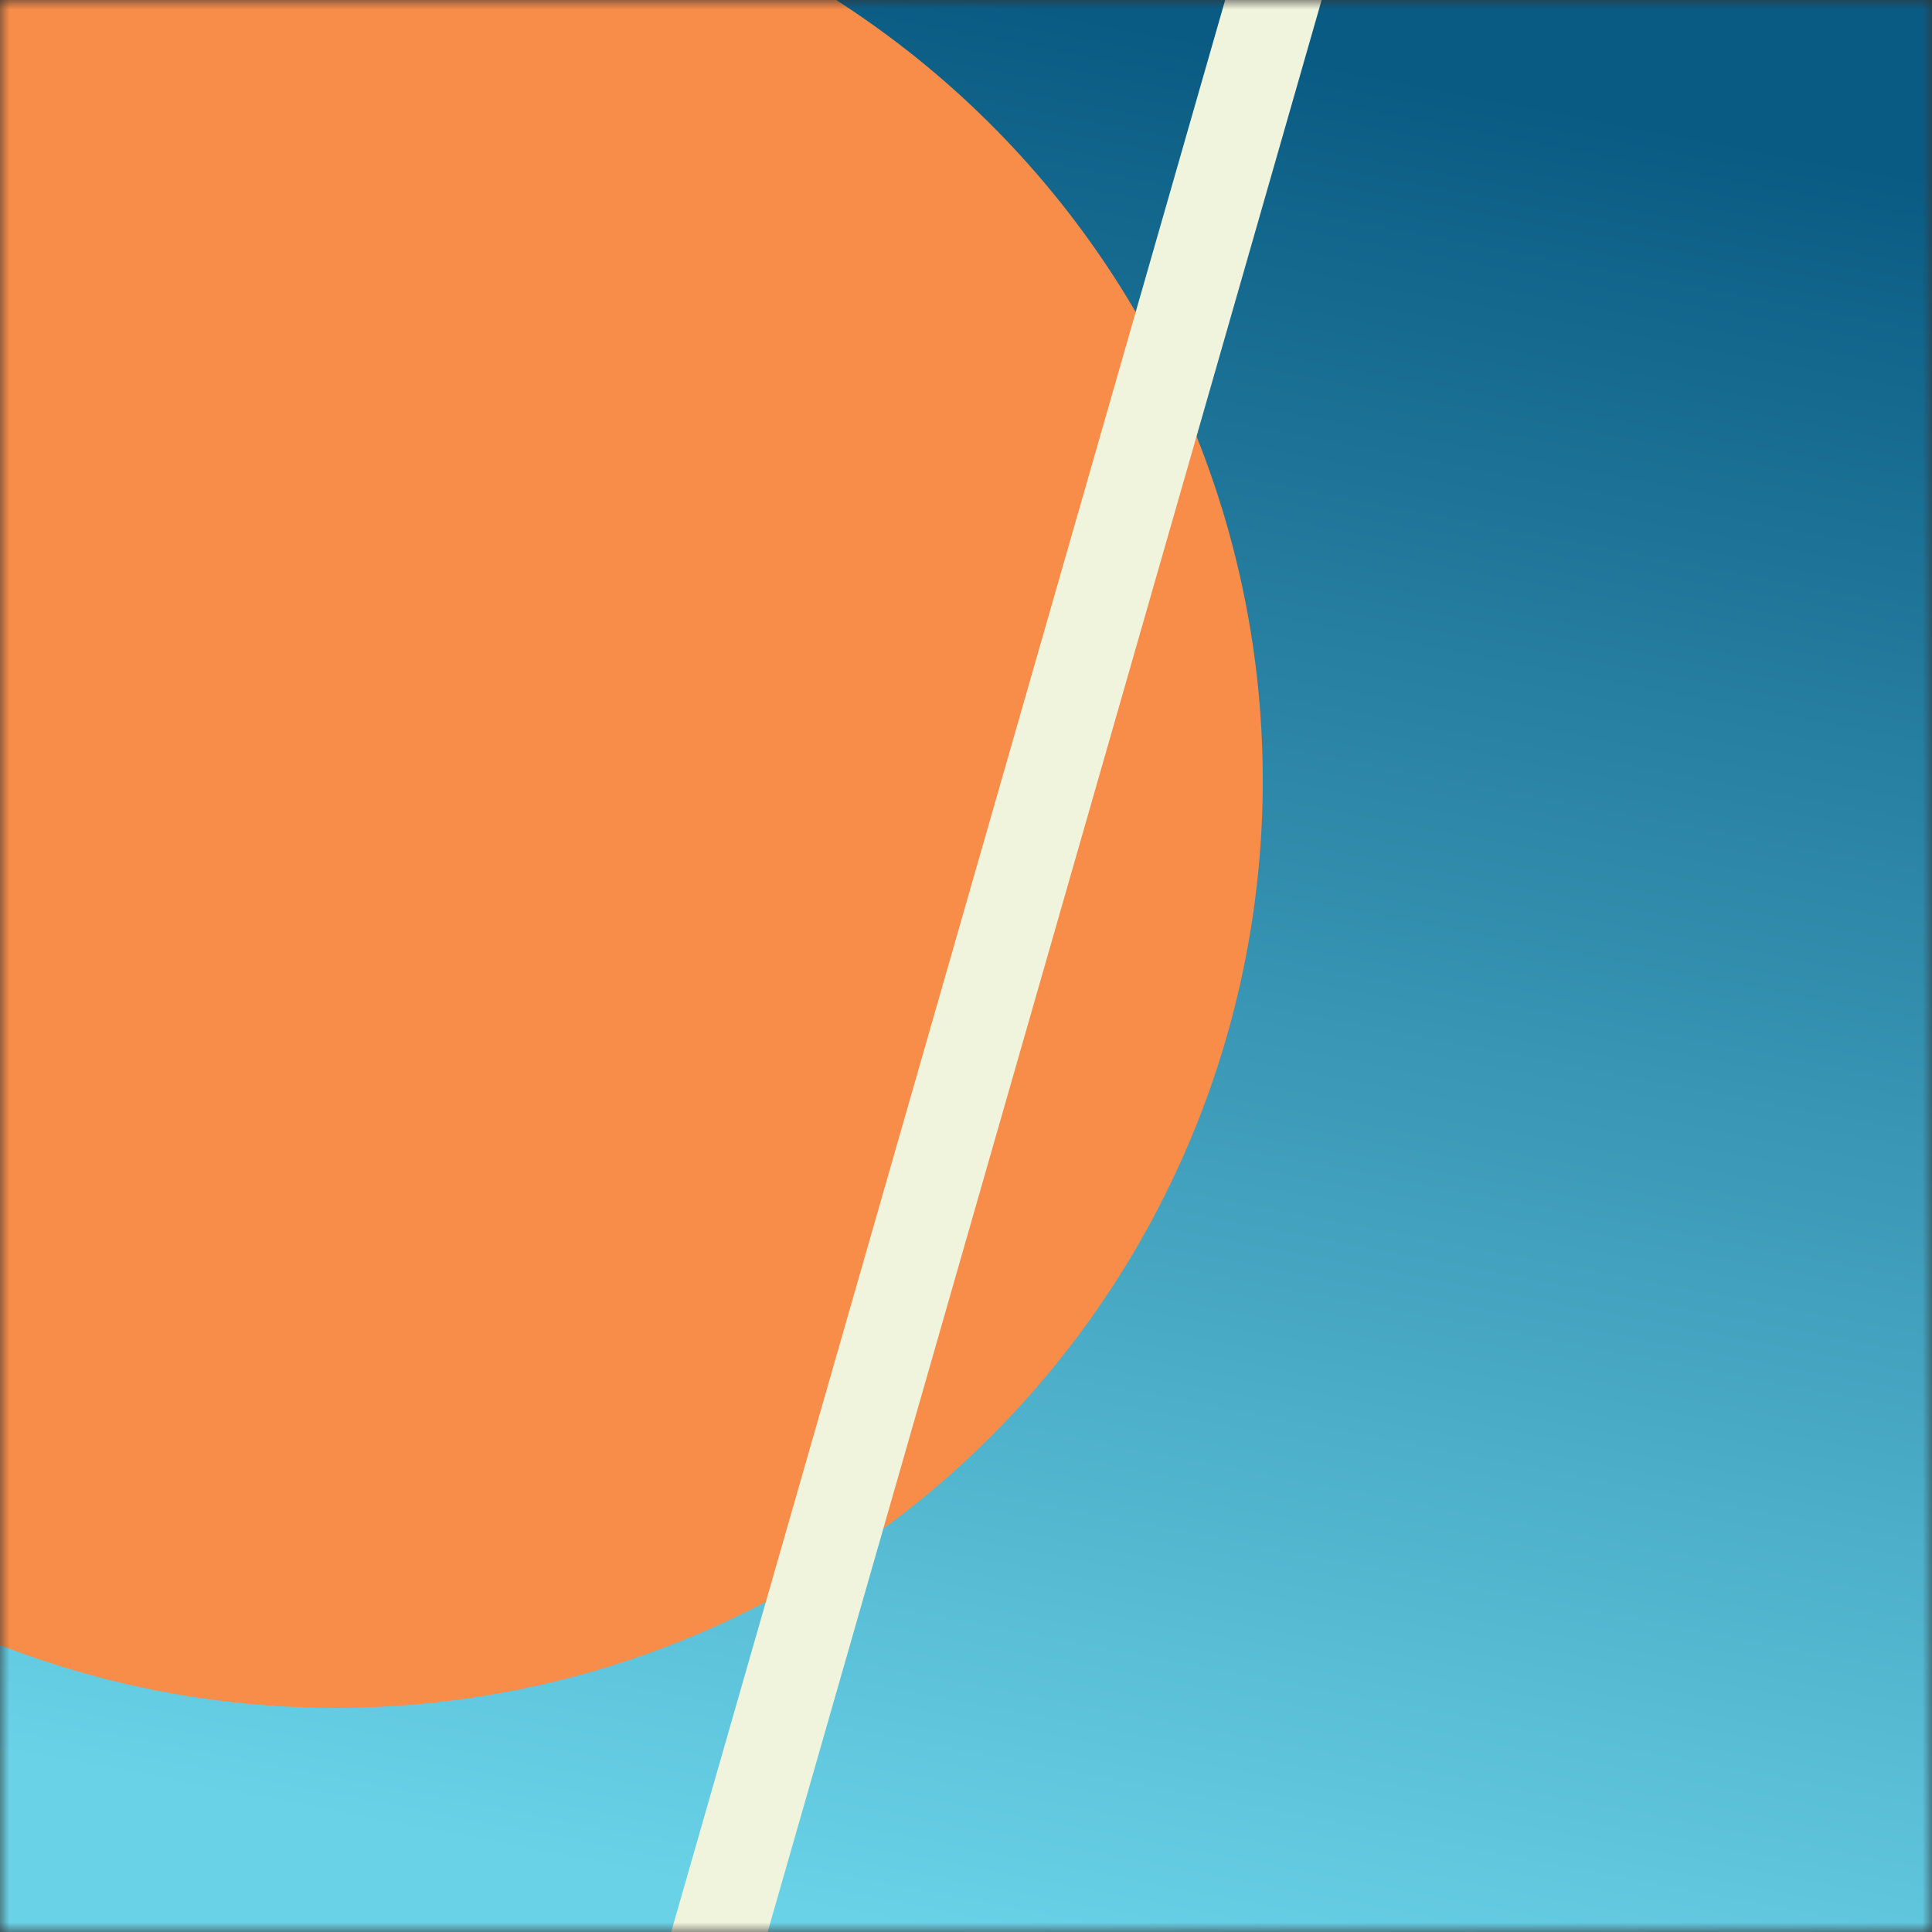 <svg xmlns="http://www.w3.org/2000/svg" viewBox="0 0 100 100" fill="none" shape-rendering="auto" width="256" height="256"><rect x="0" y="0" width="100" height="100" fill="#333333" stroke="none"/><mask id="90utvw8l"><rect width="100" height="100" rx="0" ry="0" x="0" y="0" fill="#fff" /></mask><g mask="url(#90utvw8l)"><rect fill="url(#12tq7qff)" width="100" height="100" x="0" y="0" /><defs><linearGradient id="12tq7qff" gradientTransform="rotate(100 0.5 0.5)"><stop stop-color="#0a5b83"/><stop offset="1" stop-color="#69d2e7"/></linearGradient></defs><g transform="translate(-10 -10) scale(1.2)"><g transform="matrix(1.2 0 0 1.2 -10 -10)"><g transform="translate(-62, -18) rotate(71 50 50)"><path d="m50 7 50 86.6H0L50 7Z" fill="#1c799f"/></g></g><g transform="matrix(.8 0 0 .8 10 10)"><g transform="translate(-34, -10) rotate(-73 50 50)"><path d="M100 50A50 50 0 1 1 0 50a50 50 0 0 1 100 0Z" fill="#f88c49"/></g></g><g transform="matrix(.4 0 0 .4 30 30)"><g transform="translate(5, -6) rotate(-164 50 50)"><path fill="#f1f4dc" d="M45-150h10v400H45z"/></g></g></g></g></svg>